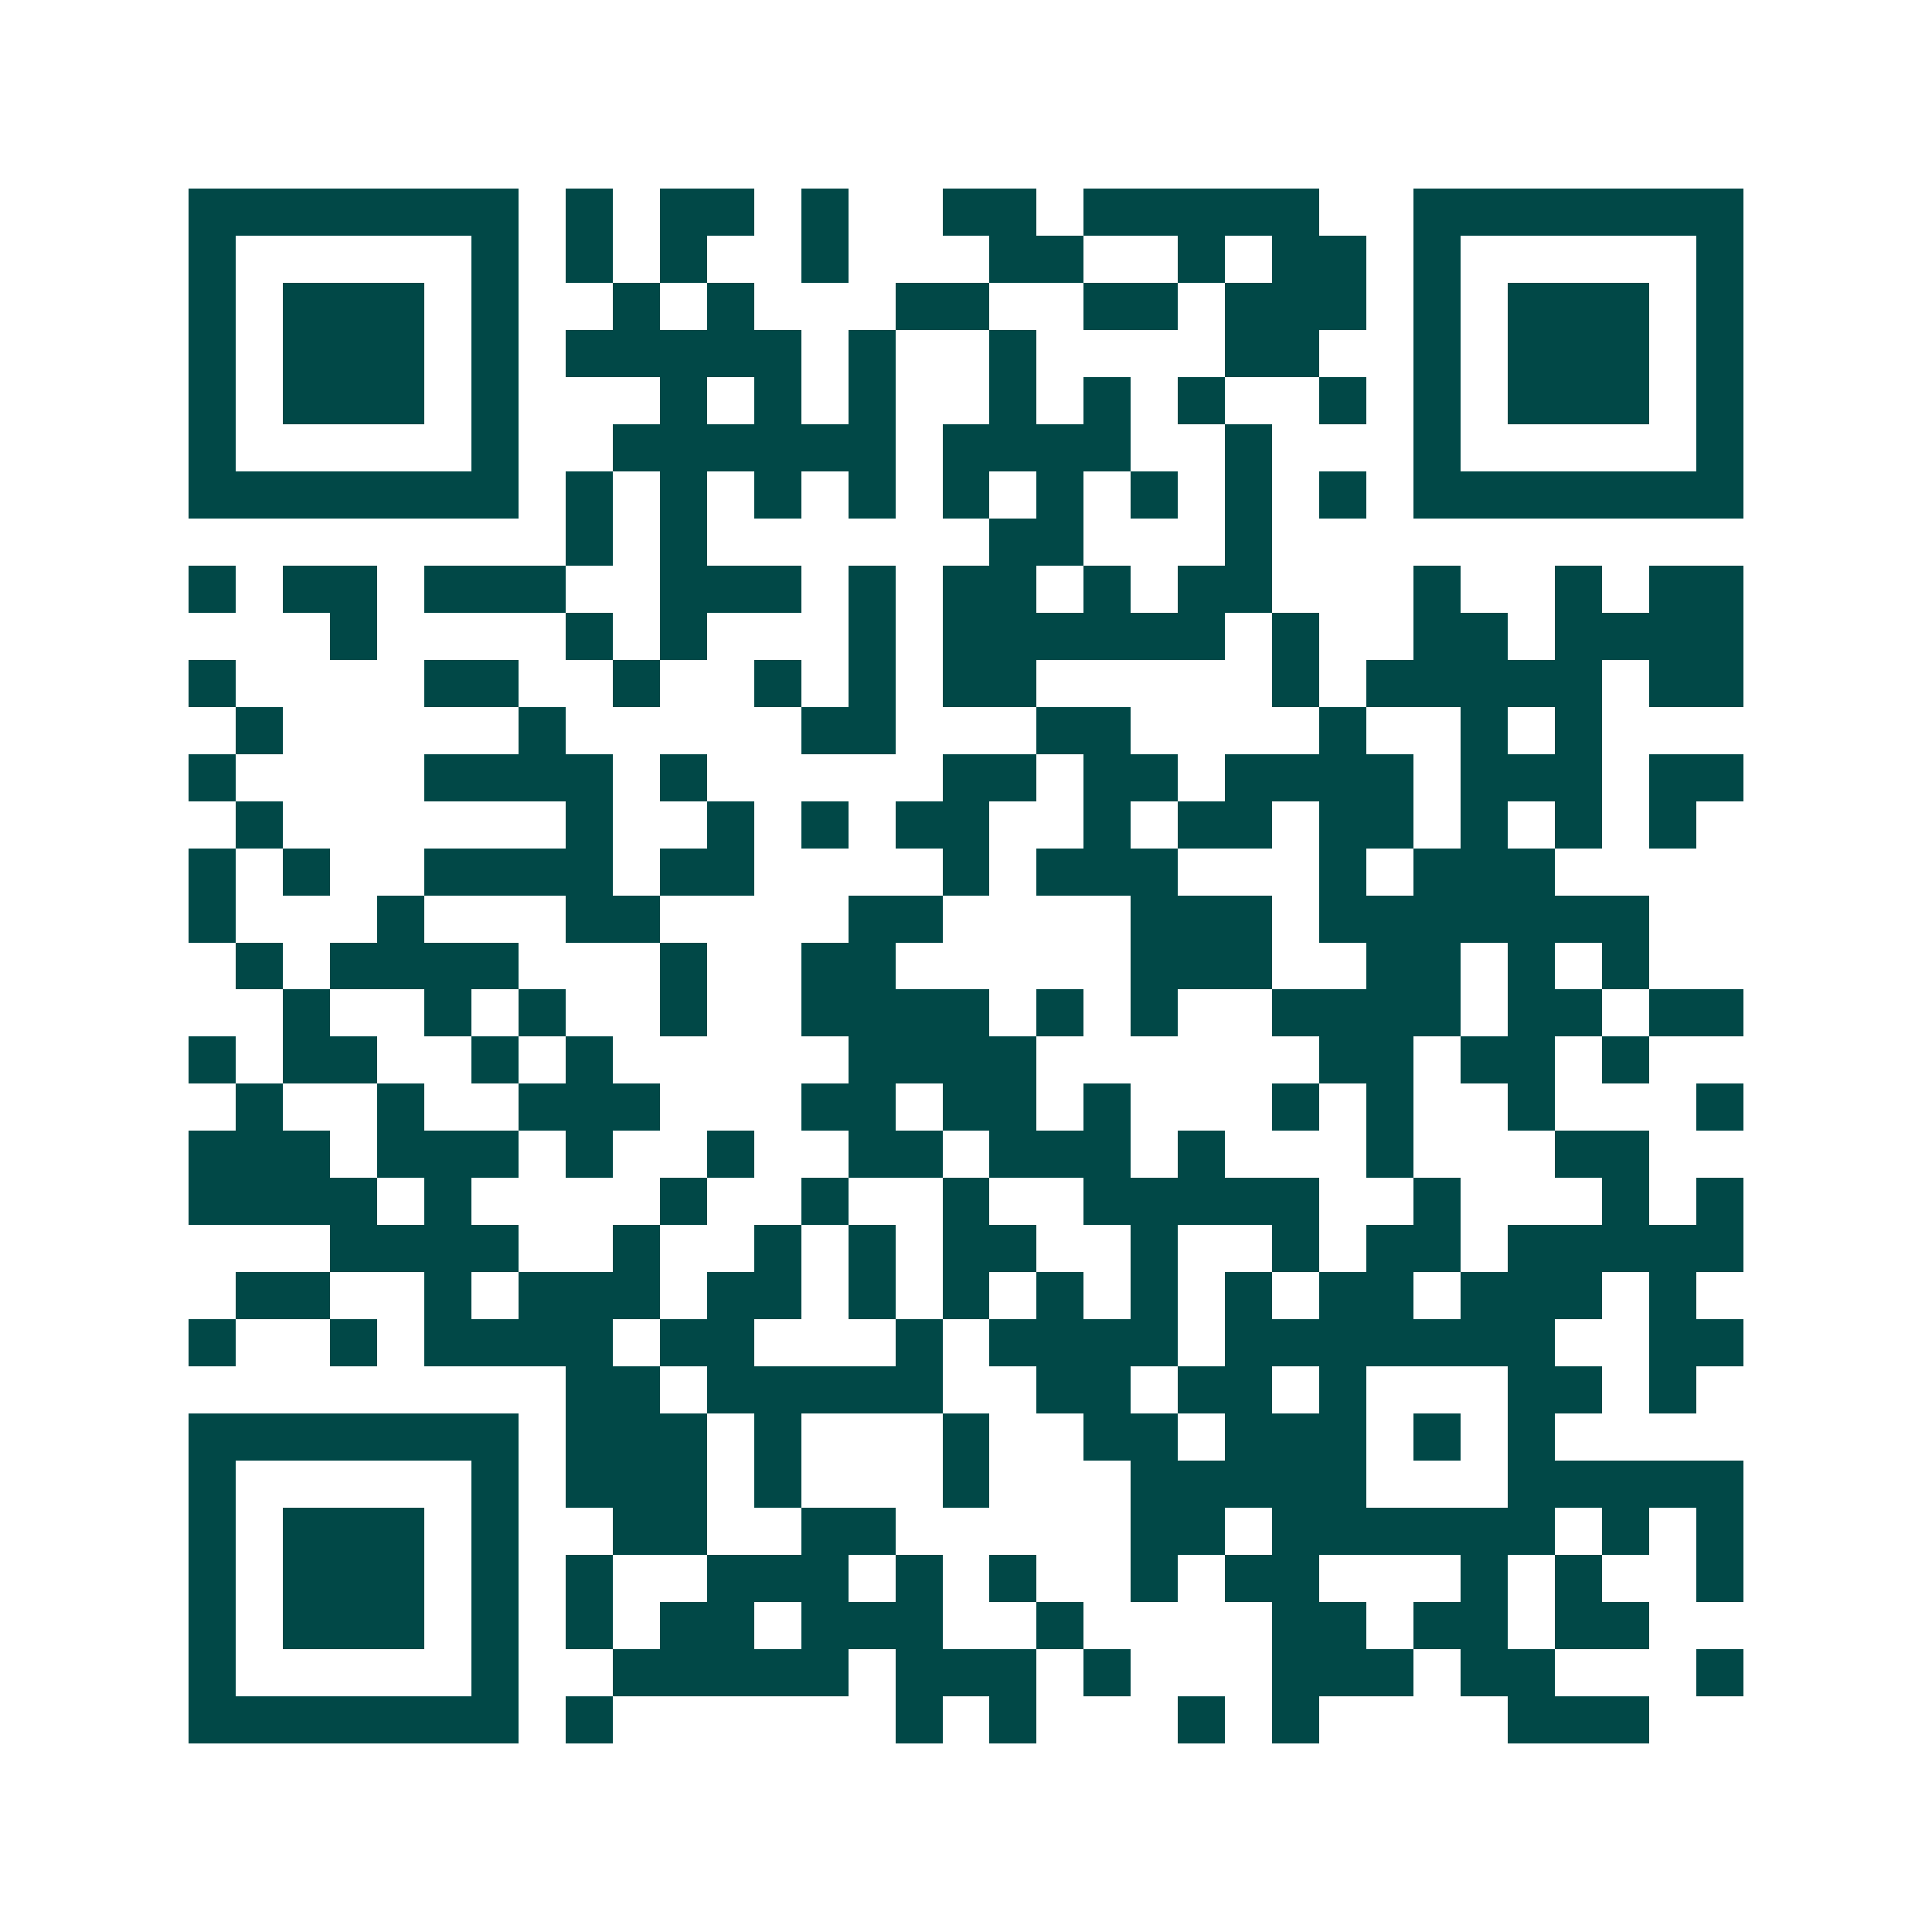 <svg xmlns="http://www.w3.org/2000/svg" width="200" height="200" viewBox="0 0 41 41" shape-rendering="crispEdges"><path fill="#ffffff" d="M0 0h41v41H0z"/><path stroke="#014847" d="M4 4.5h7m1 0h1m1 0h2m1 0h1m2 0h2m1 0h5m2 0h7M4 5.5h1m5 0h1m1 0h1m1 0h1m2 0h1m3 0h2m2 0h1m1 0h2m1 0h1m5 0h1M4 6.5h1m1 0h3m1 0h1m2 0h1m1 0h1m3 0h2m2 0h2m1 0h3m1 0h1m1 0h3m1 0h1M4 7.5h1m1 0h3m1 0h1m1 0h5m1 0h1m2 0h1m4 0h2m2 0h1m1 0h3m1 0h1M4 8.5h1m1 0h3m1 0h1m3 0h1m1 0h1m1 0h1m2 0h1m1 0h1m1 0h1m2 0h1m1 0h1m1 0h3m1 0h1M4 9.5h1m5 0h1m2 0h6m1 0h4m2 0h1m3 0h1m5 0h1M4 10.5h7m1 0h1m1 0h1m1 0h1m1 0h1m1 0h1m1 0h1m1 0h1m1 0h1m1 0h1m1 0h7M12 11.5h1m1 0h1m6 0h2m3 0h1M4 12.5h1m1 0h2m1 0h3m2 0h3m1 0h1m1 0h2m1 0h1m1 0h2m3 0h1m2 0h1m1 0h2M7 13.5h1m4 0h1m1 0h1m3 0h1m1 0h6m1 0h1m2 0h2m1 0h4M4 14.5h1m4 0h2m2 0h1m2 0h1m1 0h1m1 0h2m5 0h1m1 0h5m1 0h2M5 15.5h1m5 0h1m5 0h2m3 0h2m4 0h1m2 0h1m1 0h1M4 16.5h1m4 0h4m1 0h1m5 0h2m1 0h2m1 0h4m1 0h3m1 0h2M5 17.5h1m6 0h1m2 0h1m1 0h1m1 0h2m2 0h1m1 0h2m1 0h2m1 0h1m1 0h1m1 0h1M4 18.5h1m1 0h1m2 0h4m1 0h2m4 0h1m1 0h3m3 0h1m1 0h3M4 19.5h1m3 0h1m3 0h2m4 0h2m4 0h3m1 0h7M5 20.5h1m1 0h4m3 0h1m2 0h2m5 0h3m2 0h2m1 0h1m1 0h1M6 21.5h1m2 0h1m1 0h1m2 0h1m2 0h4m1 0h1m1 0h1m2 0h4m1 0h2m1 0h2M4 22.5h1m1 0h2m2 0h1m1 0h1m5 0h4m6 0h2m1 0h2m1 0h1M5 23.5h1m2 0h1m2 0h3m3 0h2m1 0h2m1 0h1m3 0h1m1 0h1m2 0h1m3 0h1M4 24.5h3m1 0h3m1 0h1m2 0h1m2 0h2m1 0h3m1 0h1m3 0h1m3 0h2M4 25.5h4m1 0h1m4 0h1m2 0h1m2 0h1m2 0h5m2 0h1m3 0h1m1 0h1M7 26.5h4m2 0h1m2 0h1m1 0h1m1 0h2m2 0h1m2 0h1m1 0h2m1 0h5M5 27.5h2m2 0h1m1 0h3m1 0h2m1 0h1m1 0h1m1 0h1m1 0h1m1 0h1m1 0h2m1 0h3m1 0h1M4 28.5h1m2 0h1m1 0h4m1 0h2m3 0h1m1 0h4m1 0h7m2 0h2M12 29.5h2m1 0h5m2 0h2m1 0h2m1 0h1m3 0h2m1 0h1M4 30.5h7m1 0h3m1 0h1m3 0h1m2 0h2m1 0h3m1 0h1m1 0h1M4 31.5h1m5 0h1m1 0h3m1 0h1m3 0h1m3 0h5m3 0h5M4 32.5h1m1 0h3m1 0h1m2 0h2m2 0h2m5 0h2m1 0h6m1 0h1m1 0h1M4 33.5h1m1 0h3m1 0h1m1 0h1m2 0h3m1 0h1m1 0h1m2 0h1m1 0h2m3 0h1m1 0h1m2 0h1M4 34.5h1m1 0h3m1 0h1m1 0h1m1 0h2m1 0h3m2 0h1m4 0h2m1 0h2m1 0h2M4 35.5h1m5 0h1m2 0h5m1 0h3m1 0h1m3 0h3m1 0h2m3 0h1M4 36.5h7m1 0h1m6 0h1m1 0h1m3 0h1m1 0h1m4 0h3"/></svg>
